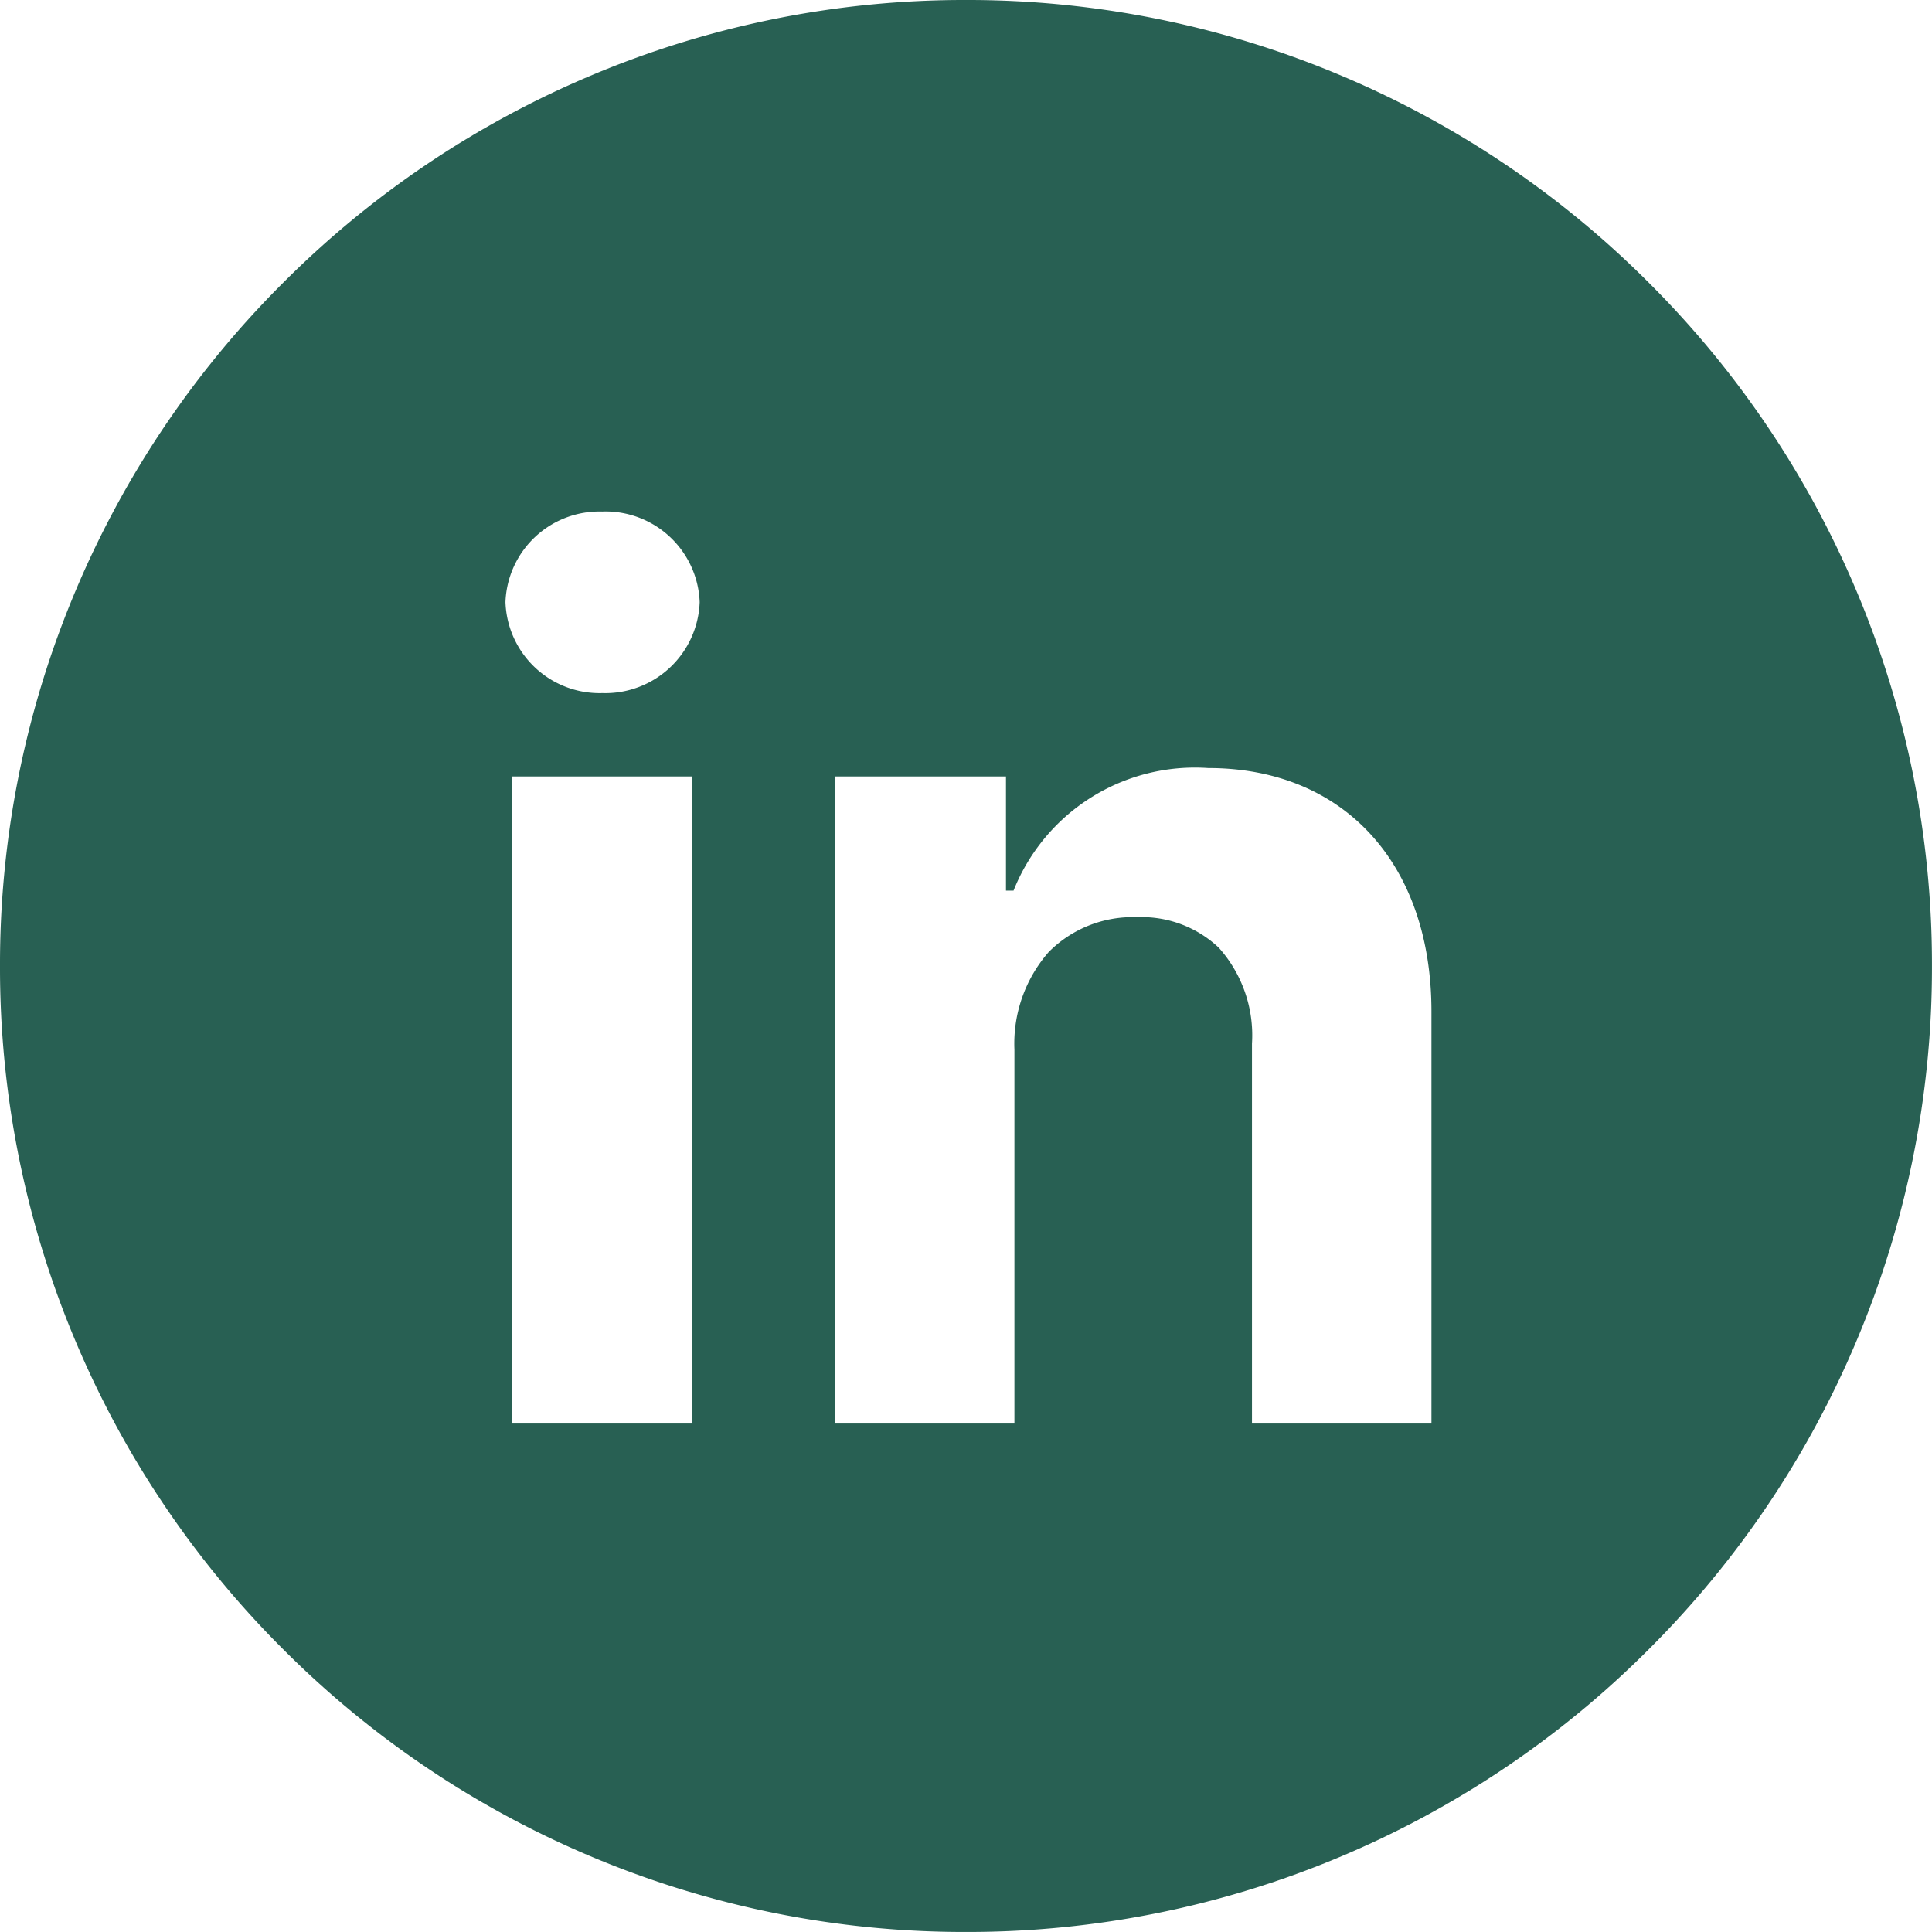<svg xmlns="http://www.w3.org/2000/svg" width="57.001" height="57" viewBox="0 0 57.001 57">
  <path id="Subtraction_1" data-name="Subtraction 1" d="M-1913.5,117a28.322,28.322,0,0,1-11.094-2.24,28.406,28.406,0,0,1-9.059-6.108,28.406,28.406,0,0,1-6.108-9.059A28.323,28.323,0,0,1-1942,88.5a28.322,28.322,0,0,1,2.24-11.093,28.4,28.4,0,0,1,6.108-9.059,28.407,28.407,0,0,1,9.059-6.108A28.323,28.323,0,0,1-1913.5,60a28.323,28.323,0,0,1,11.094,2.24,28.406,28.406,0,0,1,9.059,6.108,28.4,28.4,0,0,1,6.108,9.059A28.322,28.322,0,0,1-1885,88.5a28.323,28.323,0,0,1-2.24,11.094,28.406,28.406,0,0,1-6.108,9.059,28.406,28.406,0,0,1-9.059,6.108A28.322,28.322,0,0,1-1913.5,117Zm5.045-29.939a3.31,3.31,0,0,1,2.414.9,3.876,3.876,0,0,1,.979,2.829V102h5.295V89.844c0-4.364-2.586-7.184-6.587-7.184a5.758,5.758,0,0,0-5.743,3.617h-.223V82.909h-5.046V102h5.295V90.963a4.1,4.1,0,0,1,1.011-2.874A3.488,3.488,0,0,1-1908.455,87.061Zm-18.433-4.152V102h5.3V82.909Zm2.66-7.817a2.774,2.774,0,0,0-2.859,2.672,2.779,2.779,0,0,0,2.859,2.685,2.786,2.786,0,0,0,2.871-2.685A2.78,2.78,0,0,0-1924.227,75.091Z" transform="translate(1942 -60)" fill="#286053"/>
</svg>

